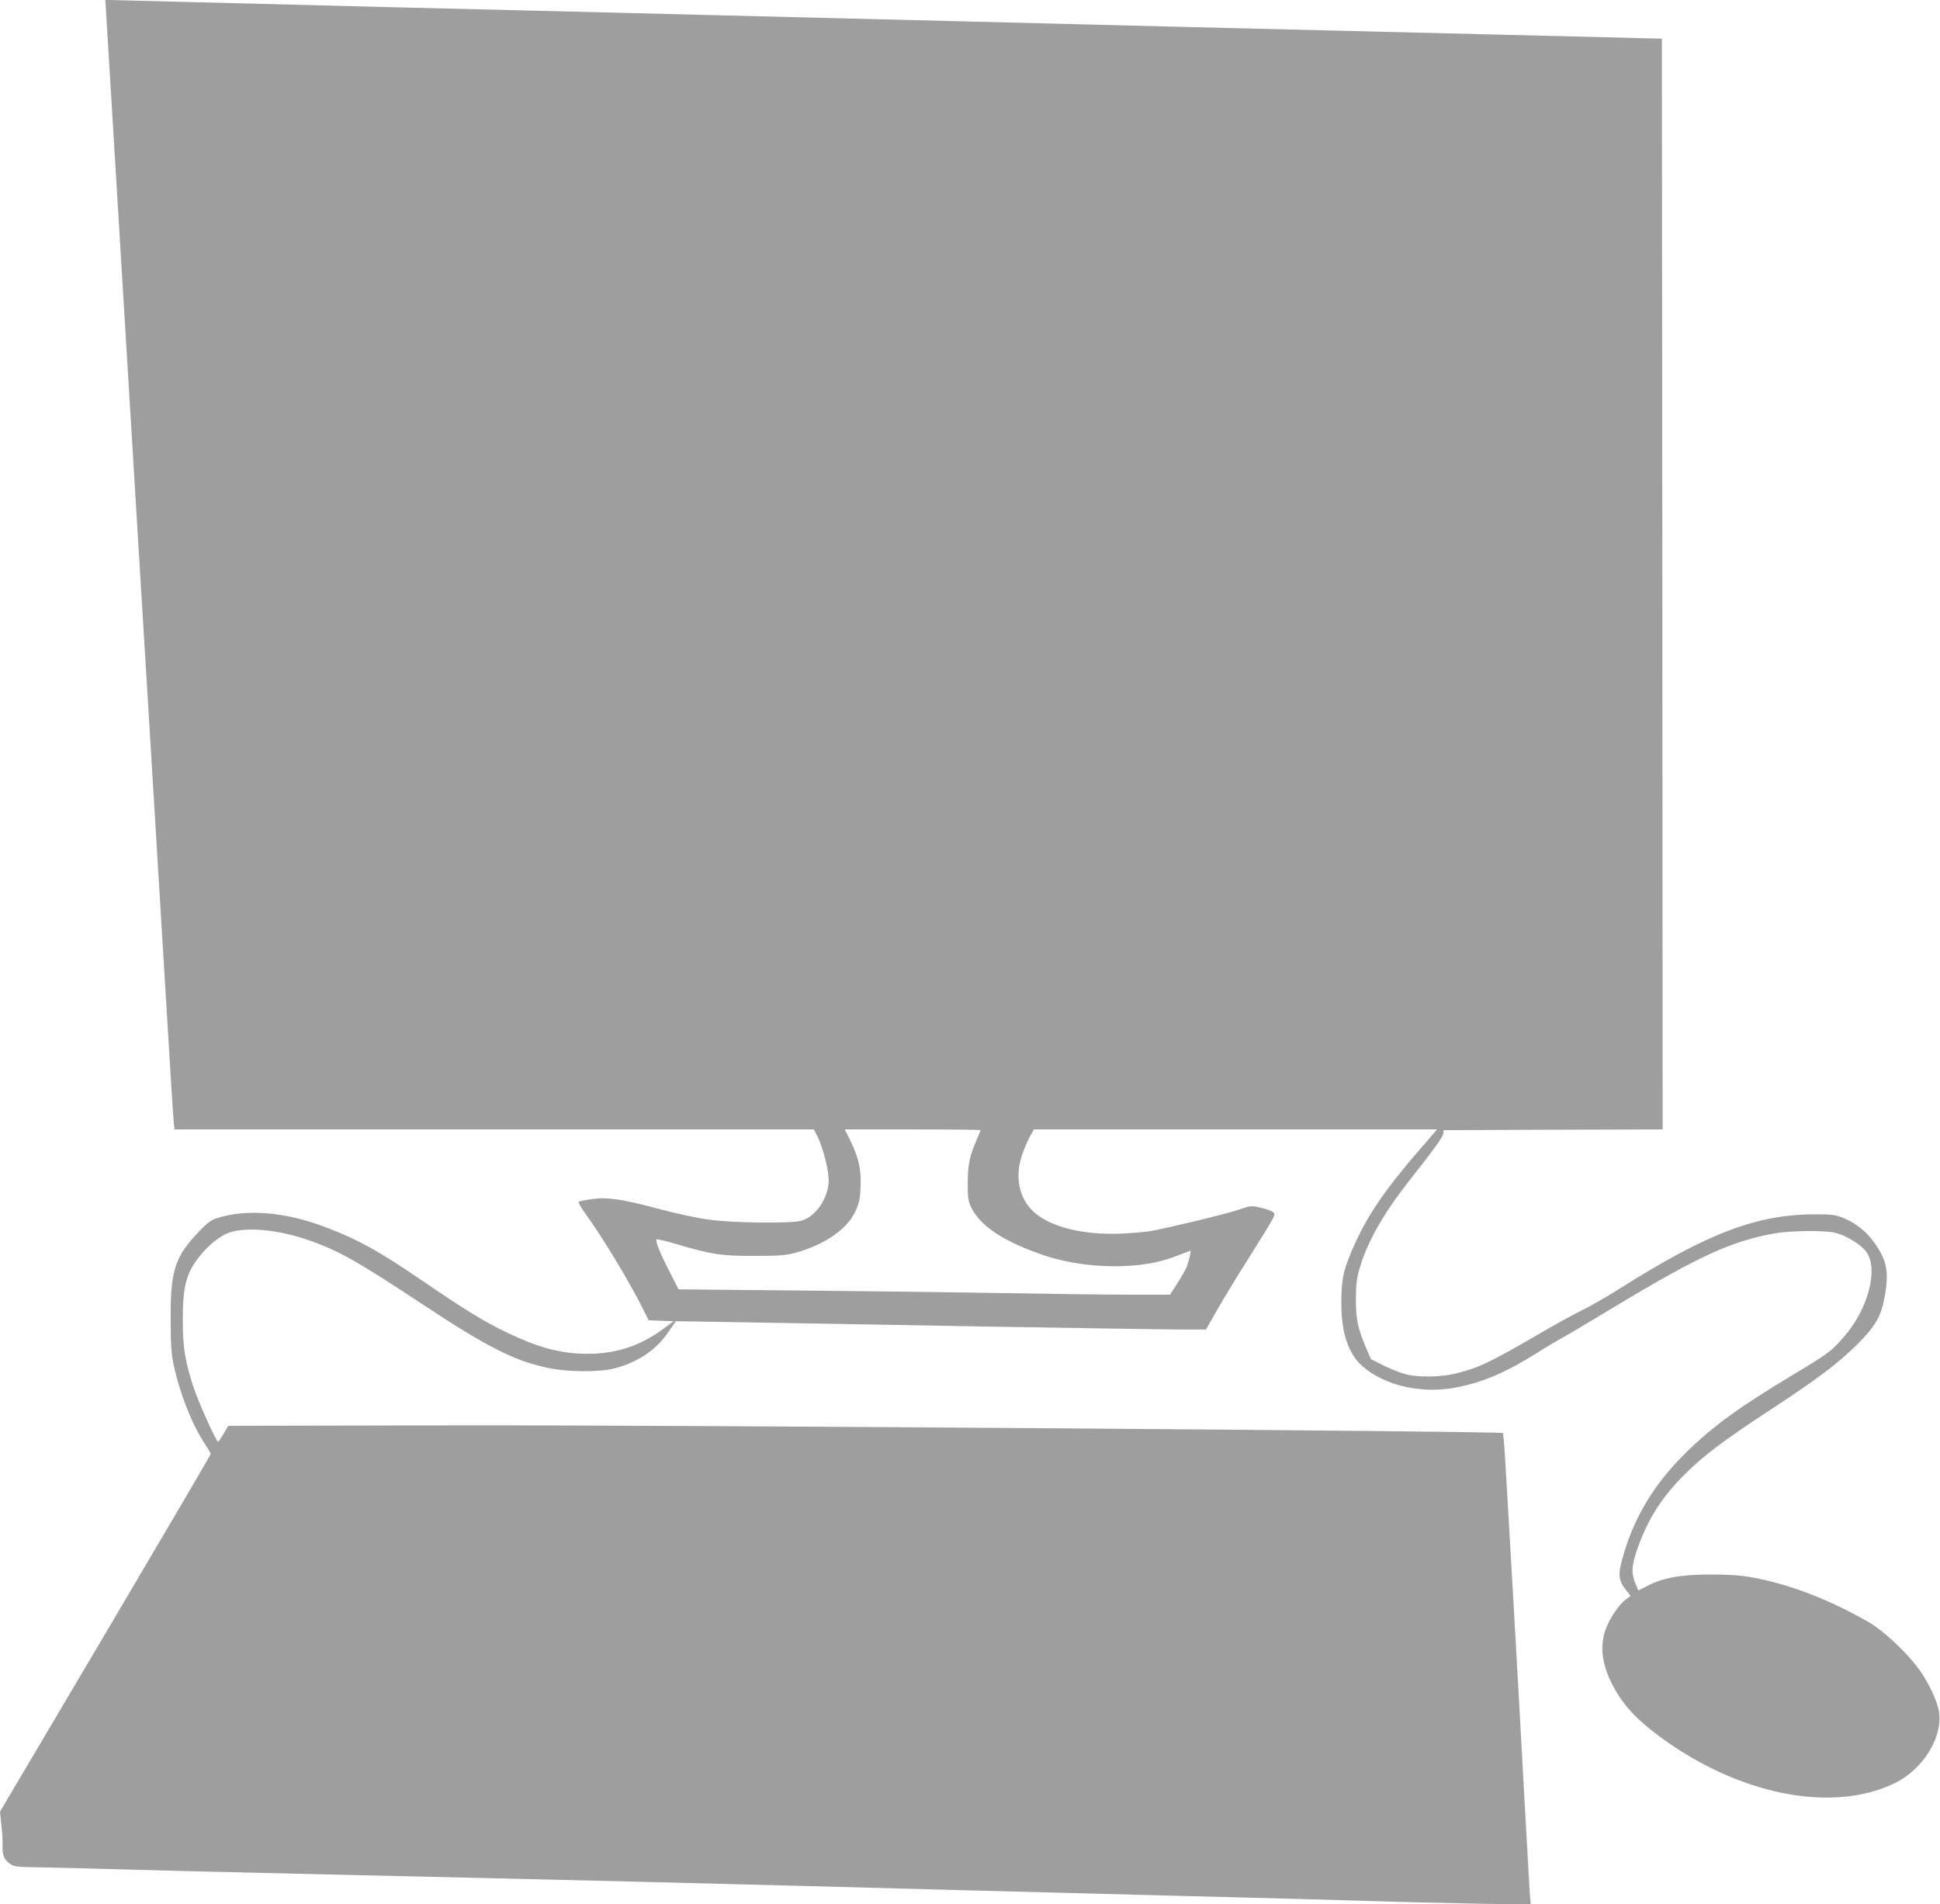 <?xml version="1.0" standalone="no"?>
<!DOCTYPE svg PUBLIC "-//W3C//DTD SVG 20010904//EN"
 "http://www.w3.org/TR/2001/REC-SVG-20010904/DTD/svg10.dtd">
<svg version="1.0" xmlns="http://www.w3.org/2000/svg"
 width="1280pt" height="1256pt" viewBox="0 0 1280 1256"
 preserveAspectRatio="xMidYMid meet">
<g transform="translate(0,1256) scale(0.1,-0.1)"
fill="#9e9e9e" stroke="none">
<path d="M727 12033 c142 -2343 175 -2878 183 -3018 20 -318 150 -2466 190
-3125 22 -371 43 -699 46 -727 l5 -53 2110 0 2109 0 25 -50 c39 -78 79 -243
72 -305 -12 -115 -88 -219 -179 -247 -64 -19 -438 -16 -603 6 -75 9 -216 39
-335 71 -253 67 -343 80 -447 65 -43 -6 -81 -14 -85 -18 -4 -4 19 -43 51 -87
116 -161 281 -436 375 -622 l36 -72 82 -3 83 -3 -65 -48 c-153 -114 -313 -167
-499 -167 -176 0 -318 37 -526 135 -154 73 -280 150 -585 358 -271 185 -407
260 -616 340 -269 103 -526 125 -725 61 -34 -11 -64 -33 -111 -82 -165 -172
-194 -259 -192 -592 1 -171 4 -221 22 -303 42 -190 121 -387 206 -515 20 -30
36 -58 36 -63 0 -6 -313 -538 -695 -1185 l-695 -1174 9 -88 c6 -48 9 -107 8
-132 -2 -66 9 -96 46 -122 29 -21 43 -23 172 -25 77 -1 295 -6 485 -12 190 -6
849 -22 1465 -36 1510 -34 2568 -60 4230 -105 204 -5 807 -21 1340 -35 534
-13 1116 -29 1295 -35 179 -6 488 -13 687 -17 l363 -6 -6 64 c-2 35 -18 312
-35 614 -30 568 -112 2003 -129 2274 -5 85 -12 156 -14 158 -13 13 -5435 53
-6861 51 l-1549 -3 -31 -52 c-16 -29 -33 -53 -36 -53 -12 0 -130 260 -163 362
-54 164 -70 262 -70 433 -1 204 18 295 81 388 54 79 128 149 198 185 101 52
324 38 532 -32 210 -71 329 -138 758 -421 433 -287 613 -379 831 -426 133 -30
347 -32 449 -5 155 40 276 123 356 241 l48 70 428 -7 c235 -4 957 -16 1603
-28 646 -11 1241 -20 1321 -20 l146 0 73 128 c40 70 133 224 208 342 184 293
180 286 162 304 -8 8 -44 21 -80 29 -63 15 -65 15 -152 -14 -82 -28 -440 -114
-573 -139 -33 -6 -117 -13 -187 -17 -253 -12 -475 41 -586 142 -98 88 -128
230 -79 375 14 41 37 96 52 123 l27 47 1330 0 1330 0 -38 -44 c-308 -351 -425
-520 -530 -768 -53 -128 -64 -183 -64 -339 0 -190 47 -329 137 -409 151 -133
401 -188 632 -140 175 36 320 99 521 225 63 40 131 80 150 90 19 10 191 111
381 226 544 327 758 424 1043 474 101 17 307 20 387 5 73 -14 182 -81 216
-132 77 -115 7 -375 -150 -555 -85 -98 -99 -108 -333 -249 -359 -216 -525
-336 -703 -509 -220 -213 -359 -447 -431 -723 -25 -94 -19 -130 30 -193 l29
-36 -30 -22 c-51 -38 -114 -134 -139 -210 -40 -126 -13 -259 85 -418 60 -96
140 -177 270 -274 522 -388 1142 -512 1555 -312 193 93 326 315 291 485 -16
74 -76 197 -137 277 -84 111 -228 245 -323 300 -267 153 -526 252 -776 297
-71 13 -150 18 -270 18 -195 0 -309 -21 -414 -74 l-61 -31 -20 47 c-27 63 -25
115 9 215 69 201 162 350 316 503 124 124 261 227 565 426 315 206 444 304
573 431 122 122 159 186 182 316 30 164 15 239 -69 357 -52 73 -122 128 -204
162 -49 20 -74 24 -184 24 -384 0 -708 -122 -1288 -488 -91 -57 -202 -121
-246 -142 -45 -21 -182 -96 -305 -168 -310 -180 -382 -214 -533 -252 -96 -24
-246 -27 -331 -5 -33 8 -98 34 -145 57 l-85 43 -32 75 c-55 128 -68 192 -67
325 1 100 6 135 28 210 50 167 159 357 319 560 162 205 225 292 229 315 l3 25
723 3 722 2 -2 3598 -3 3597 -95 2 c-52 2 -466 12 -920 23 -1367 33 -3210 79
-3630 90 -217 5 -579 14 -805 20 -225 6 -588 15 -805 20 -217 6 -759 19 -1205
30 -788 19 -993 24 -2194 55 -316 8 -584 15 -595 15 l-21 0 32 -527z m5743
-6928 c0 -2 -11 -29 -24 -59 -48 -109 -60 -165 -61 -286 0 -97 3 -122 21 -160
59 -125 209 -226 469 -316 172 -60 386 -87 585 -73 124 9 218 30 318 70 41 16
75 29 76 29 7 0 -12 -77 -26 -110 -8 -19 -36 -68 -61 -107 l-47 -73 -267 0
c-148 0 -542 5 -878 11 -335 6 -945 13 -1354 17 l-744 7 -61 120 c-62 120 -94
201 -84 210 3 3 67 -12 143 -35 226 -66 285 -75 505 -74 169 0 206 3 274 22
190 53 338 156 391 274 24 52 30 80 33 159 5 115 -12 190 -66 302 l-38 77 448
0 c246 0 448 -2 448 -5z"/>
</g>
</svg>
